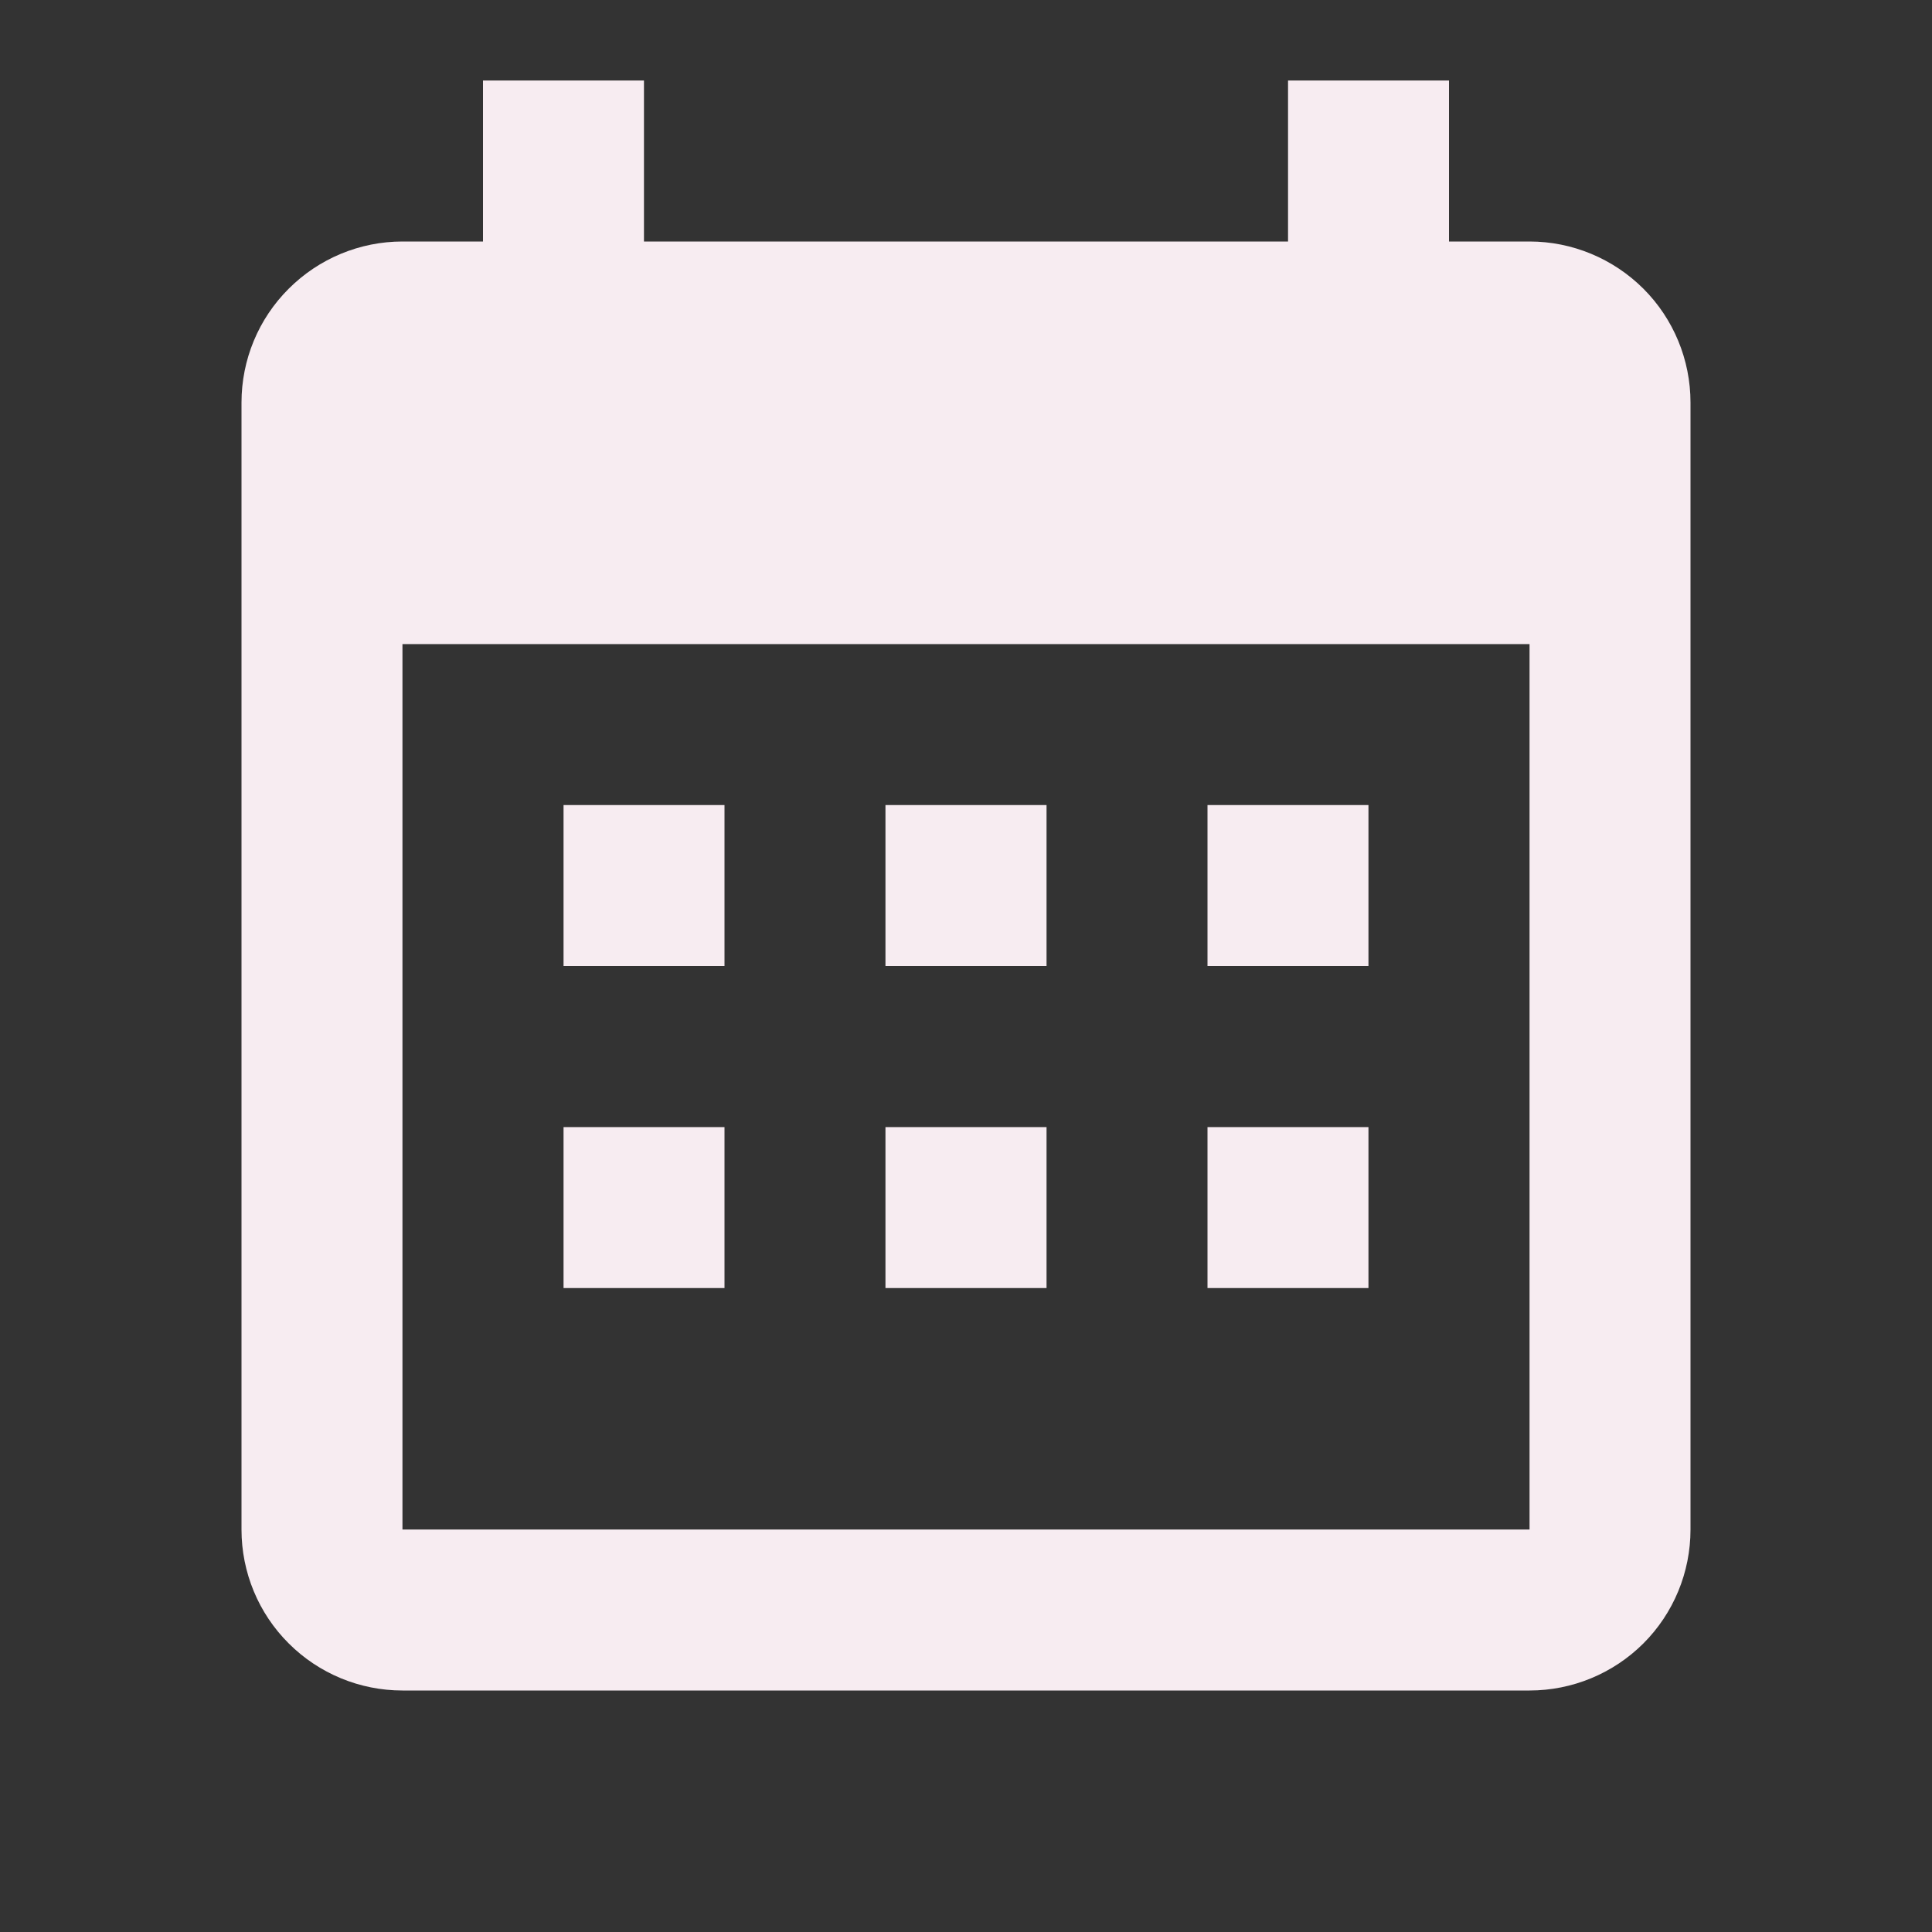 <svg width="16" height="16" viewBox="0 0 16 16" fill="none" xmlns="http://www.w3.org/2000/svg">
<rect x="0" y="0" width="16" height="16" fill="#333333" stroke="none"/>
<path d="M6 6.667V8H4.667V6.667H6ZM8.667 6.667V8H7.333V6.667H8.667ZM11.333 6.667V8H10V6.667H11.333ZM12.667 2C13.02 2 13.359 2.141 13.61 2.391C13.86 2.641 14 2.98 14 3.334V12.667C14 13.021 13.86 13.36 13.61 13.61C13.359 13.86 13.02 14 12.667 14H3.333C2.98 14 2.641 13.86 2.391 13.61C2.14 13.36 2 13.021 2 12.667V3.334C2 2.98 2.14 2.641 2.391 2.391C2.641 2.141 2.98 2 3.333 2H4V0.667H5.333V2H10.667V0.667H12V2H12.667ZM12.667 12.667V5.334H3.333V12.667H12.667ZM6 9.334V10.667H4.667V9.334H6ZM8.667 9.334V10.667H7.333V9.334H8.667ZM11.333 9.334V10.667H10V9.334H11.333Z" fill="#F7ECF1"/>
</svg>
